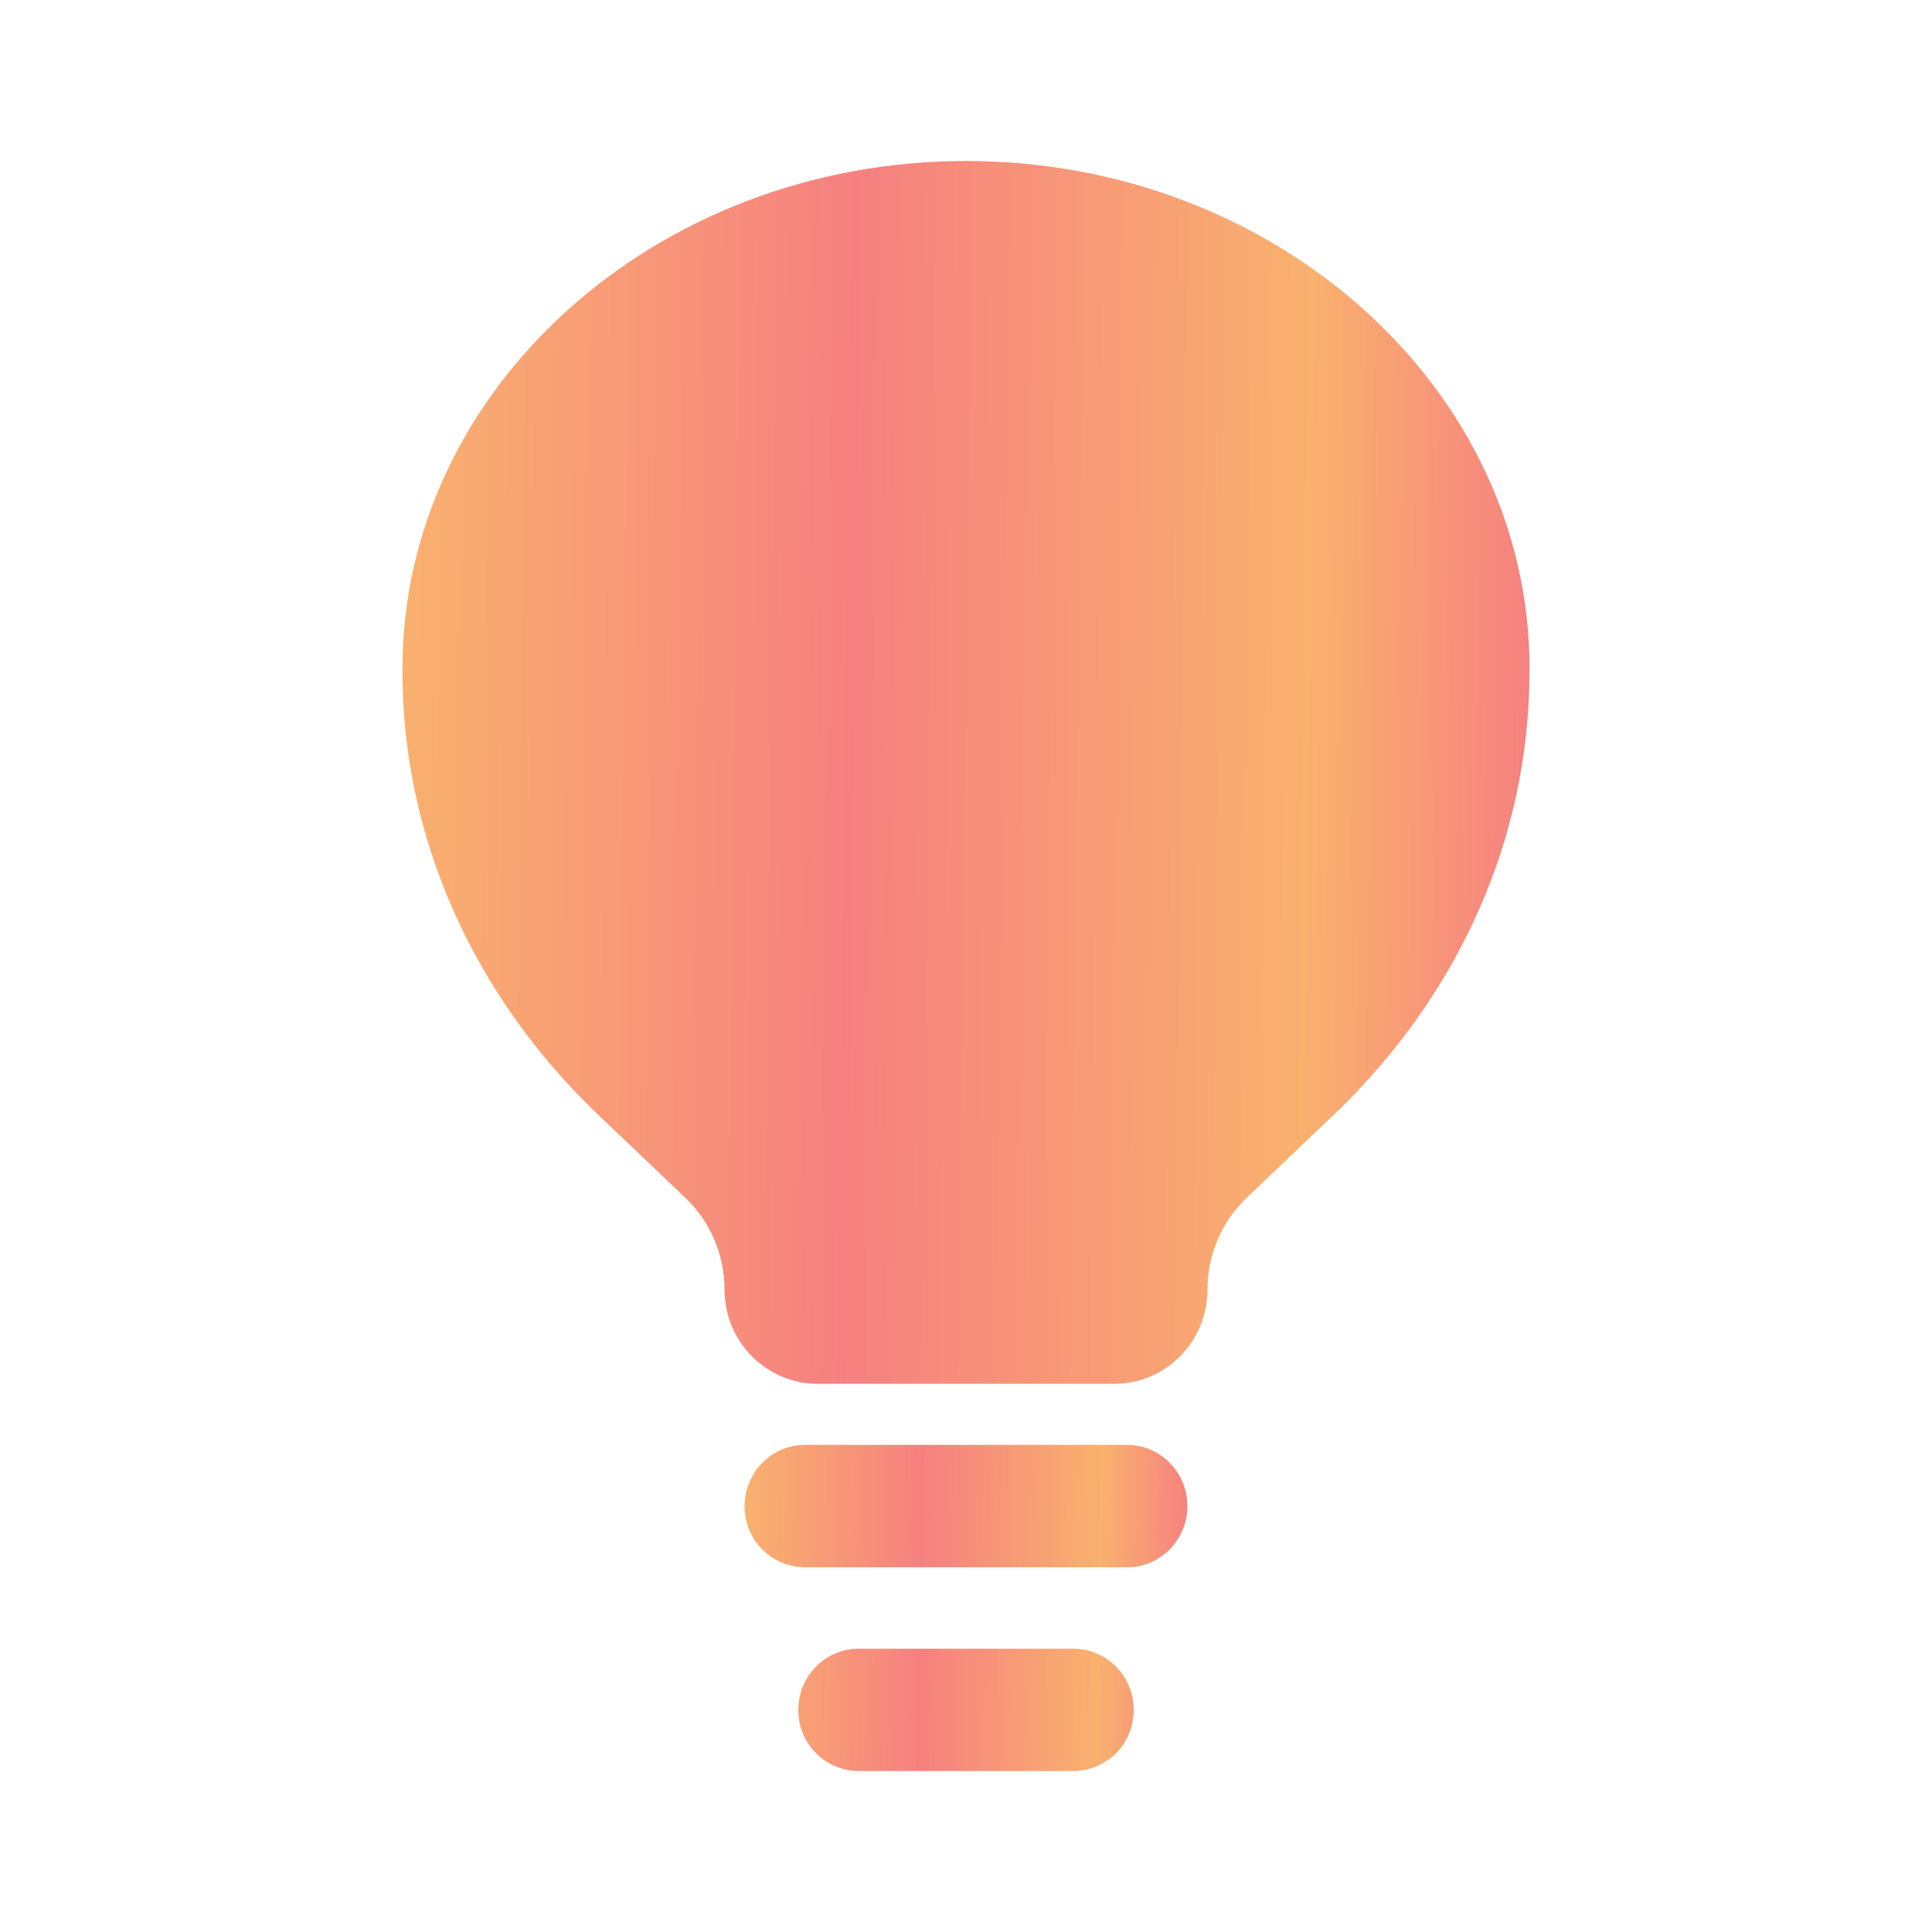 <svg xmlns="http://www.w3.org/2000/svg" width="24" height="24" fill="none"><path fill="url(#a)" fill-rule="evenodd" d="M9.25 18.709c0-.42.336-.76.75-.76h4c.414 0 .75.34.75.76s-.336.76-.75.76h-4a.753.753 0 0 1-.75-.76Zm.667 2.532c0-.42.335-.76.75-.76h2.666c.415 0 .75.34.75.76a.752.752 0 0 1-.75.759h-2.666a.753.753 0 0 1-.75-.759Z" clip-rule="evenodd"/><path fill="url(#b)" d="m7.41 13.828 1.105 1.053c.31.295.485.707.485 1.137 0 .647.518 1.172 1.157 1.172h3.686c.639 0 1.157-.525 1.157-1.172 0-.43.176-.842.485-1.137l1.104-1.053c1.542-1.48 2.402-3.425 2.41-5.446L19 8.297C19 4.842 15.866 2 12 2S5 4.842 5 8.297v.085c.009 2.021.87 3.966 2.41 5.446Z"/><defs><linearGradient id="a" x1="9.25" x2="14.803" y1="18.243" y2="18.343" gradientUnits="userSpaceOnUse"><stop stop-color="#F9B16E"/><stop offset=".398" stop-color="#F68080"/><stop offset=".8" stop-color="#F9B16E"/><stop offset="1" stop-color="#F68080"/></linearGradient><linearGradient id="b" x1="5" x2="19.137" y1="3.104" y2="3.276" gradientUnits="userSpaceOnUse"><stop stop-color="#F9B16E"/><stop offset=".398" stop-color="#F68080"/><stop offset=".8" stop-color="#F9B16E"/><stop offset="1" stop-color="#F68080"/></linearGradient></defs></svg>